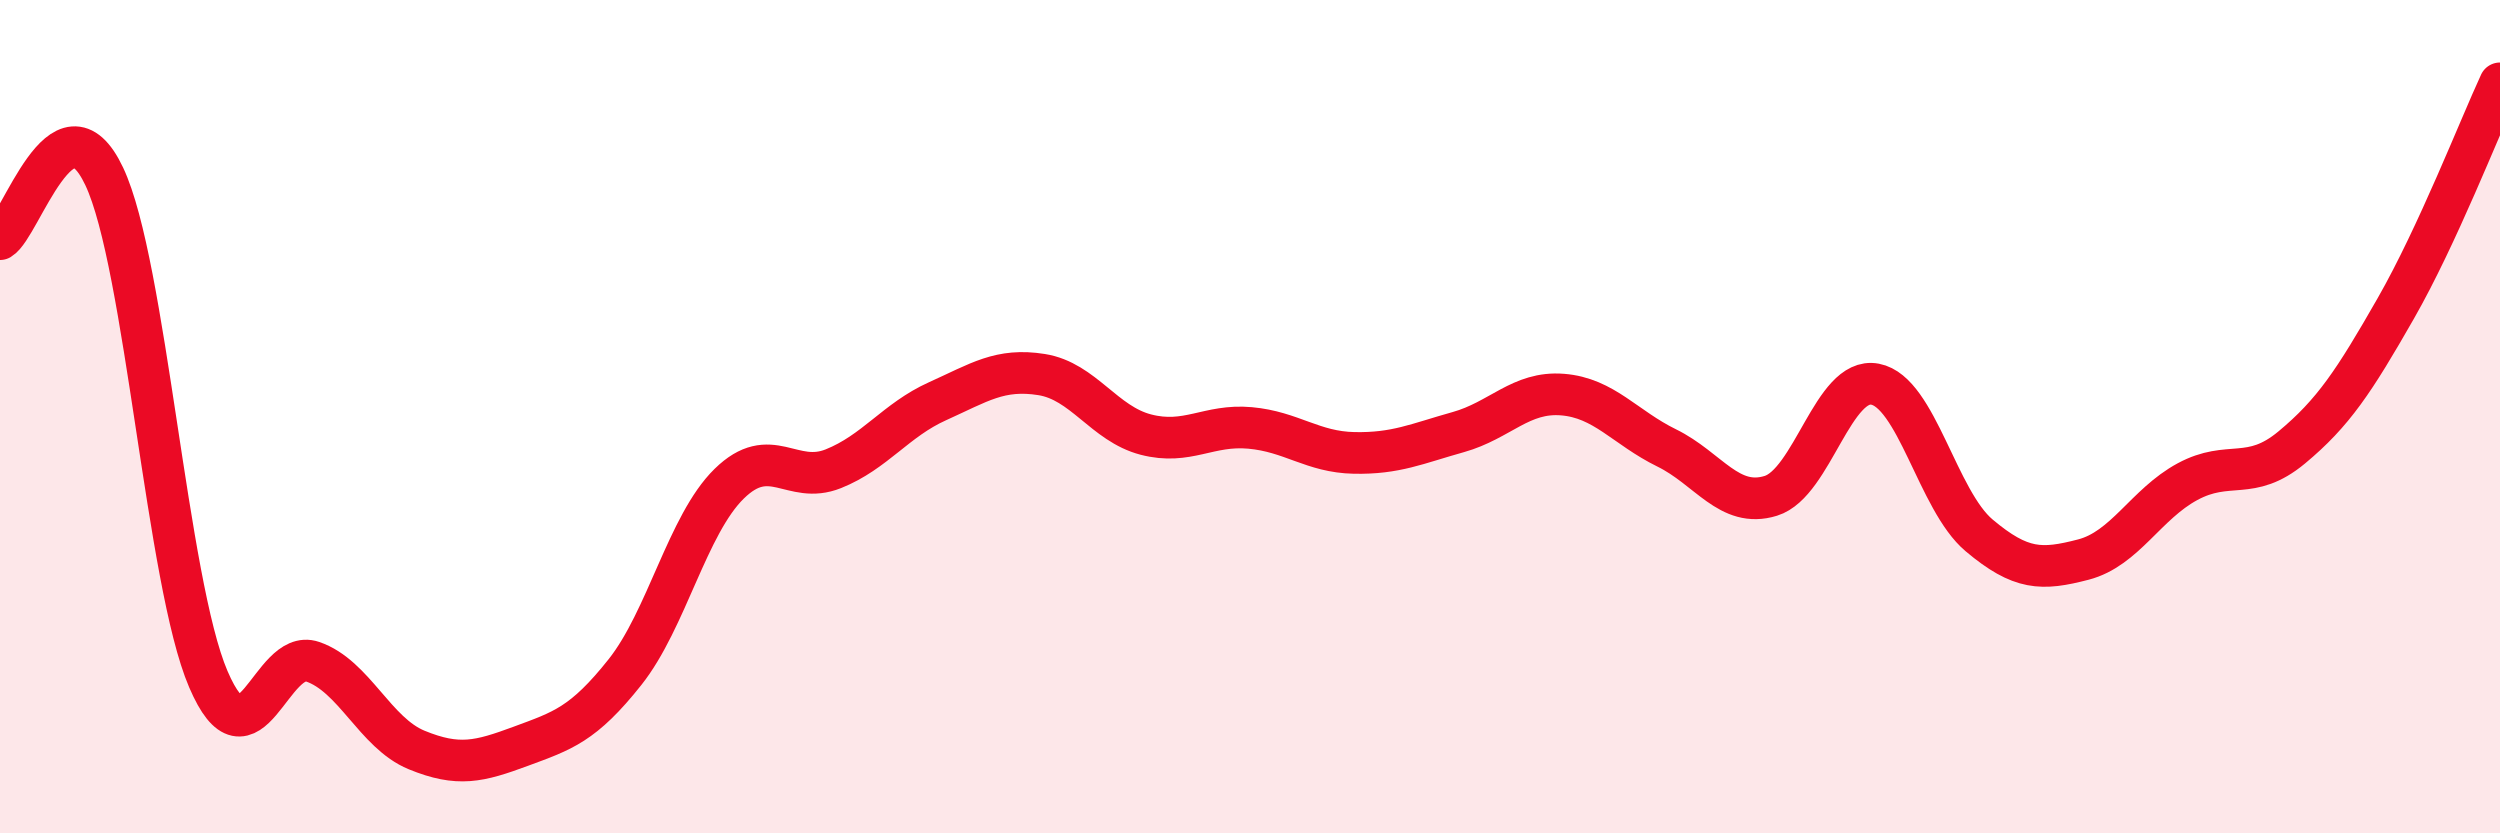 
    <svg width="60" height="20" viewBox="0 0 60 20" xmlns="http://www.w3.org/2000/svg">
      <path
        d="M 0,5.74 C 0.5,5.44 1.5,2.12 2.5,4.23 C 3.5,6.34 4,13.97 5,16.3 C 6,18.63 6.5,15.54 7.5,15.88 C 8.5,16.22 9,17.59 10,18 C 11,18.41 11.5,18.28 12.5,17.91 C 13.5,17.54 14,17.39 15,16.13 C 16,14.87 16.5,12.59 17.5,11.61 C 18.5,10.63 19,11.65 20,11.25 C 21,10.85 21.5,10.08 22.5,9.63 C 23.5,9.18 24,8.83 25,8.99 C 26,9.15 26.5,10.17 27.5,10.43 C 28.5,10.69 29,10.18 30,10.27 C 31,10.36 31.5,10.85 32.5,10.87 C 33.5,10.89 34,10.65 35,10.37 C 36,10.09 36.5,9.39 37.5,9.47 C 38.5,9.55 39,10.26 40,10.75 C 41,11.24 41.5,12.21 42.5,11.9 C 43.5,11.59 44,9.03 45,9.22 C 46,9.41 46.5,12.01 47.5,12.85 C 48.5,13.69 49,13.69 50,13.43 C 51,13.17 51.5,12.1 52.5,11.56 C 53.5,11.02 54,11.57 55,10.74 C 56,9.91 56.5,9.15 57.5,7.4 C 58.5,5.65 59.5,3.08 60,2L60 20L0 20Z"
        fill="#EB0A25"
        opacity="0.1"
        stroke-linecap="round"
        stroke-linejoin="round"
      />
      <path
        d="M 0,5.74 C 0.5,5.44 1.5,2.12 2.5,4.23 C 3.5,6.34 4,13.97 5,16.3 C 6,18.63 6.5,15.54 7.5,15.88 C 8.5,16.22 9,17.59 10,18 C 11,18.41 11.5,18.28 12.5,17.91 C 13.5,17.54 14,17.39 15,16.13 C 16,14.87 16.5,12.59 17.5,11.61 C 18.5,10.63 19,11.65 20,11.25 C 21,10.85 21.5,10.08 22.5,9.63 C 23.5,9.18 24,8.83 25,8.99 C 26,9.15 26.5,10.17 27.5,10.43 C 28.5,10.69 29,10.18 30,10.27 C 31,10.36 31.5,10.85 32.5,10.87 C 33.5,10.89 34,10.65 35,10.37 C 36,10.09 36.5,9.39 37.5,9.47 C 38.5,9.55 39,10.26 40,10.75 C 41,11.24 41.5,12.21 42.5,11.9 C 43.5,11.59 44,9.03 45,9.22 C 46,9.41 46.5,12.01 47.5,12.85 C 48.5,13.69 49,13.69 50,13.43 C 51,13.17 51.5,12.1 52.5,11.56 C 53.5,11.02 54,11.57 55,10.74 C 56,9.91 56.5,9.15 57.5,7.4 C 58.5,5.65 59.5,3.08 60,2"
        stroke="#EB0A25"
        stroke-width="1"
        fill="none"
        stroke-linecap="round"
        stroke-linejoin="round"
      />
    </svg>
  